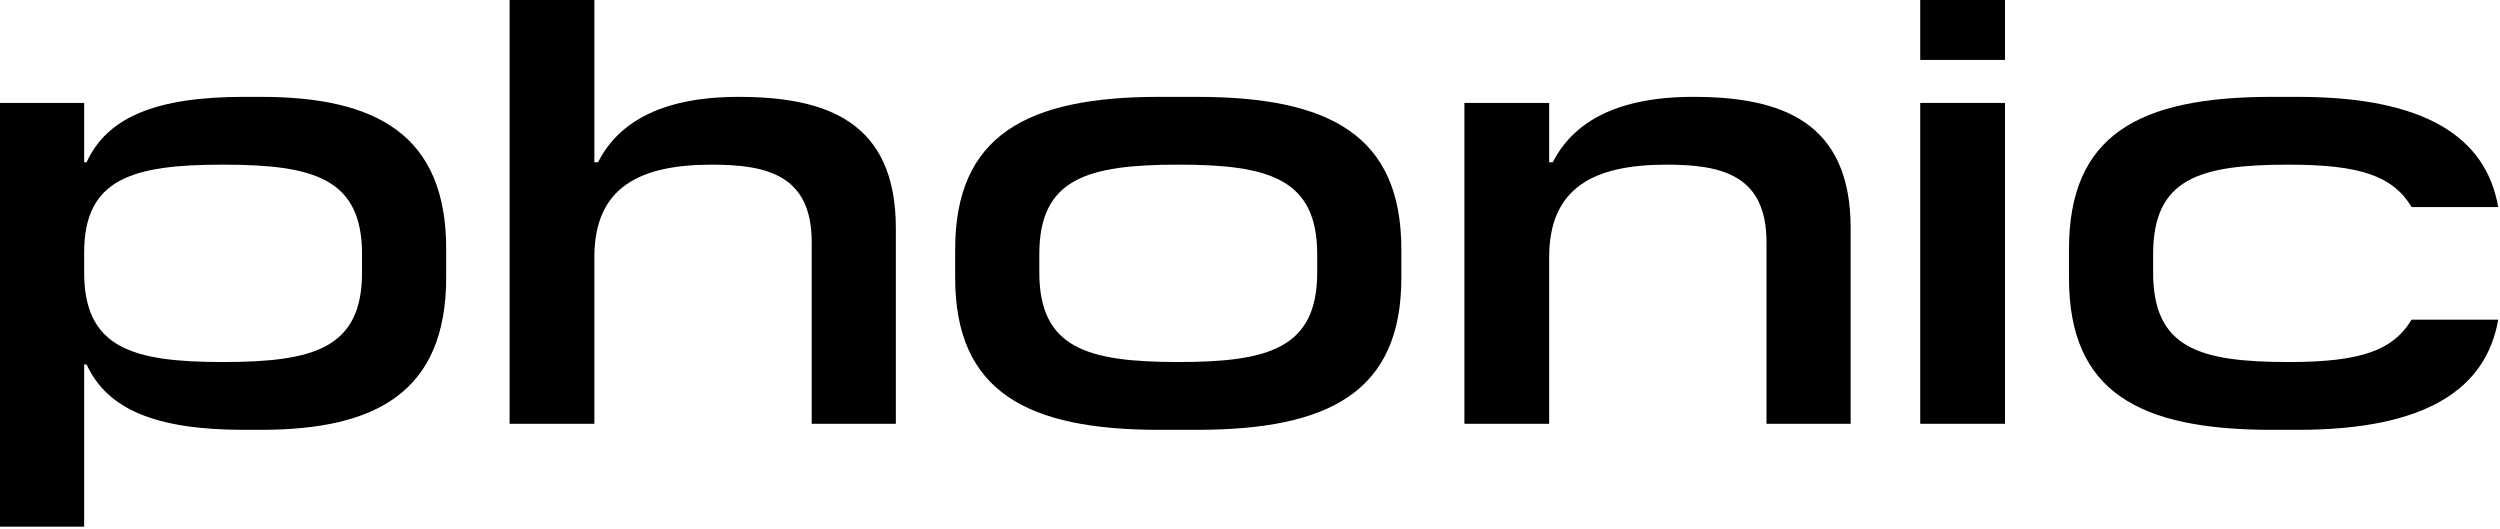 <svg xmlns="http://www.w3.org/2000/svg" viewBox="0 0 671 142" fill="none">
  <path d="M616.734 115.367H609.747C573.999 115.367 555.312 105.13 555.312 74.581V66.944C555.312 36.233 573.999 25.996 609.747 25.996H616.734C651.02 25.996 667.269 36.883 670.519 55.57H647.283C642.246 47.282 633.634 44.195 614.297 44.195C590.248 44.195 577.899 47.932 577.899 68.244V73.119C577.899 93.43 590.248 97.168 614.297 97.168C633.634 97.168 642.246 94.08 647.283 85.793H670.519C667.269 104.48 651.02 115.367 616.734 115.367Z" fill="black"/>
  <path d="M538.139 0V16.087H515.391V0H538.139ZM538.139 27.624V113.744H515.391V27.624H538.139Z" fill="black"/>
  <path d="M496.717 113.742H474.13V64.994C474.13 46.958 462.106 44.195 447.319 44.195C427.983 44.195 415.796 50.207 415.796 69.056V113.742H393.047V27.621H415.796V43.545H416.771C421.808 33.633 432.695 25.996 454.469 25.996C478.193 25.996 496.717 32.658 496.717 61.257V113.742Z" fill="black"/>
  <path d="M321.201 115.367H311.127C275.704 115.367 256.367 105.13 256.367 74.581V66.944C256.367 36.233 275.704 25.996 311.127 25.996H321.201C356.787 25.996 376.124 36.233 376.124 66.944V74.581C376.124 105.13 356.787 115.367 321.201 115.367ZM316.327 97.168C340.538 97.168 353.537 93.43 353.537 73.119V68.244C353.537 47.932 340.538 44.195 316.327 44.195C291.79 44.195 278.954 47.932 278.954 68.244V73.119C278.954 93.43 291.79 97.168 316.327 97.168Z" fill="black"/>
  <path d="M240.447 113.744H217.861V64.997C217.861 46.96 205.836 44.198 191.05 44.198C171.713 44.198 159.526 50.21 159.526 69.059V113.744H136.777V0H159.526V43.548H160.501C165.538 33.636 176.425 25.999 198.199 25.999C221.923 25.999 240.447 32.661 240.447 61.259V113.744Z" fill="black"/>
  <path d="M0 27.621H22.586V43.545H23.236C28.761 31.521 41.76 25.996 65.484 25.996H70.034C101.07 25.996 119.756 36.233 119.756 66.781V74.419C119.756 105.13 101.07 115.367 70.034 115.367H65.484C41.76 115.367 28.761 109.842 23.236 97.817H22.586V141.365H0V27.621ZM59.797 44.195C35.586 44.195 22.586 47.932 22.586 67.757V73.119C22.586 93.43 35.586 97.168 59.797 97.168C84.333 97.168 97.17 93.43 97.17 73.119V68.244C97.17 47.932 84.333 44.195 59.797 44.195Z" fill="black"/>
</svg>

